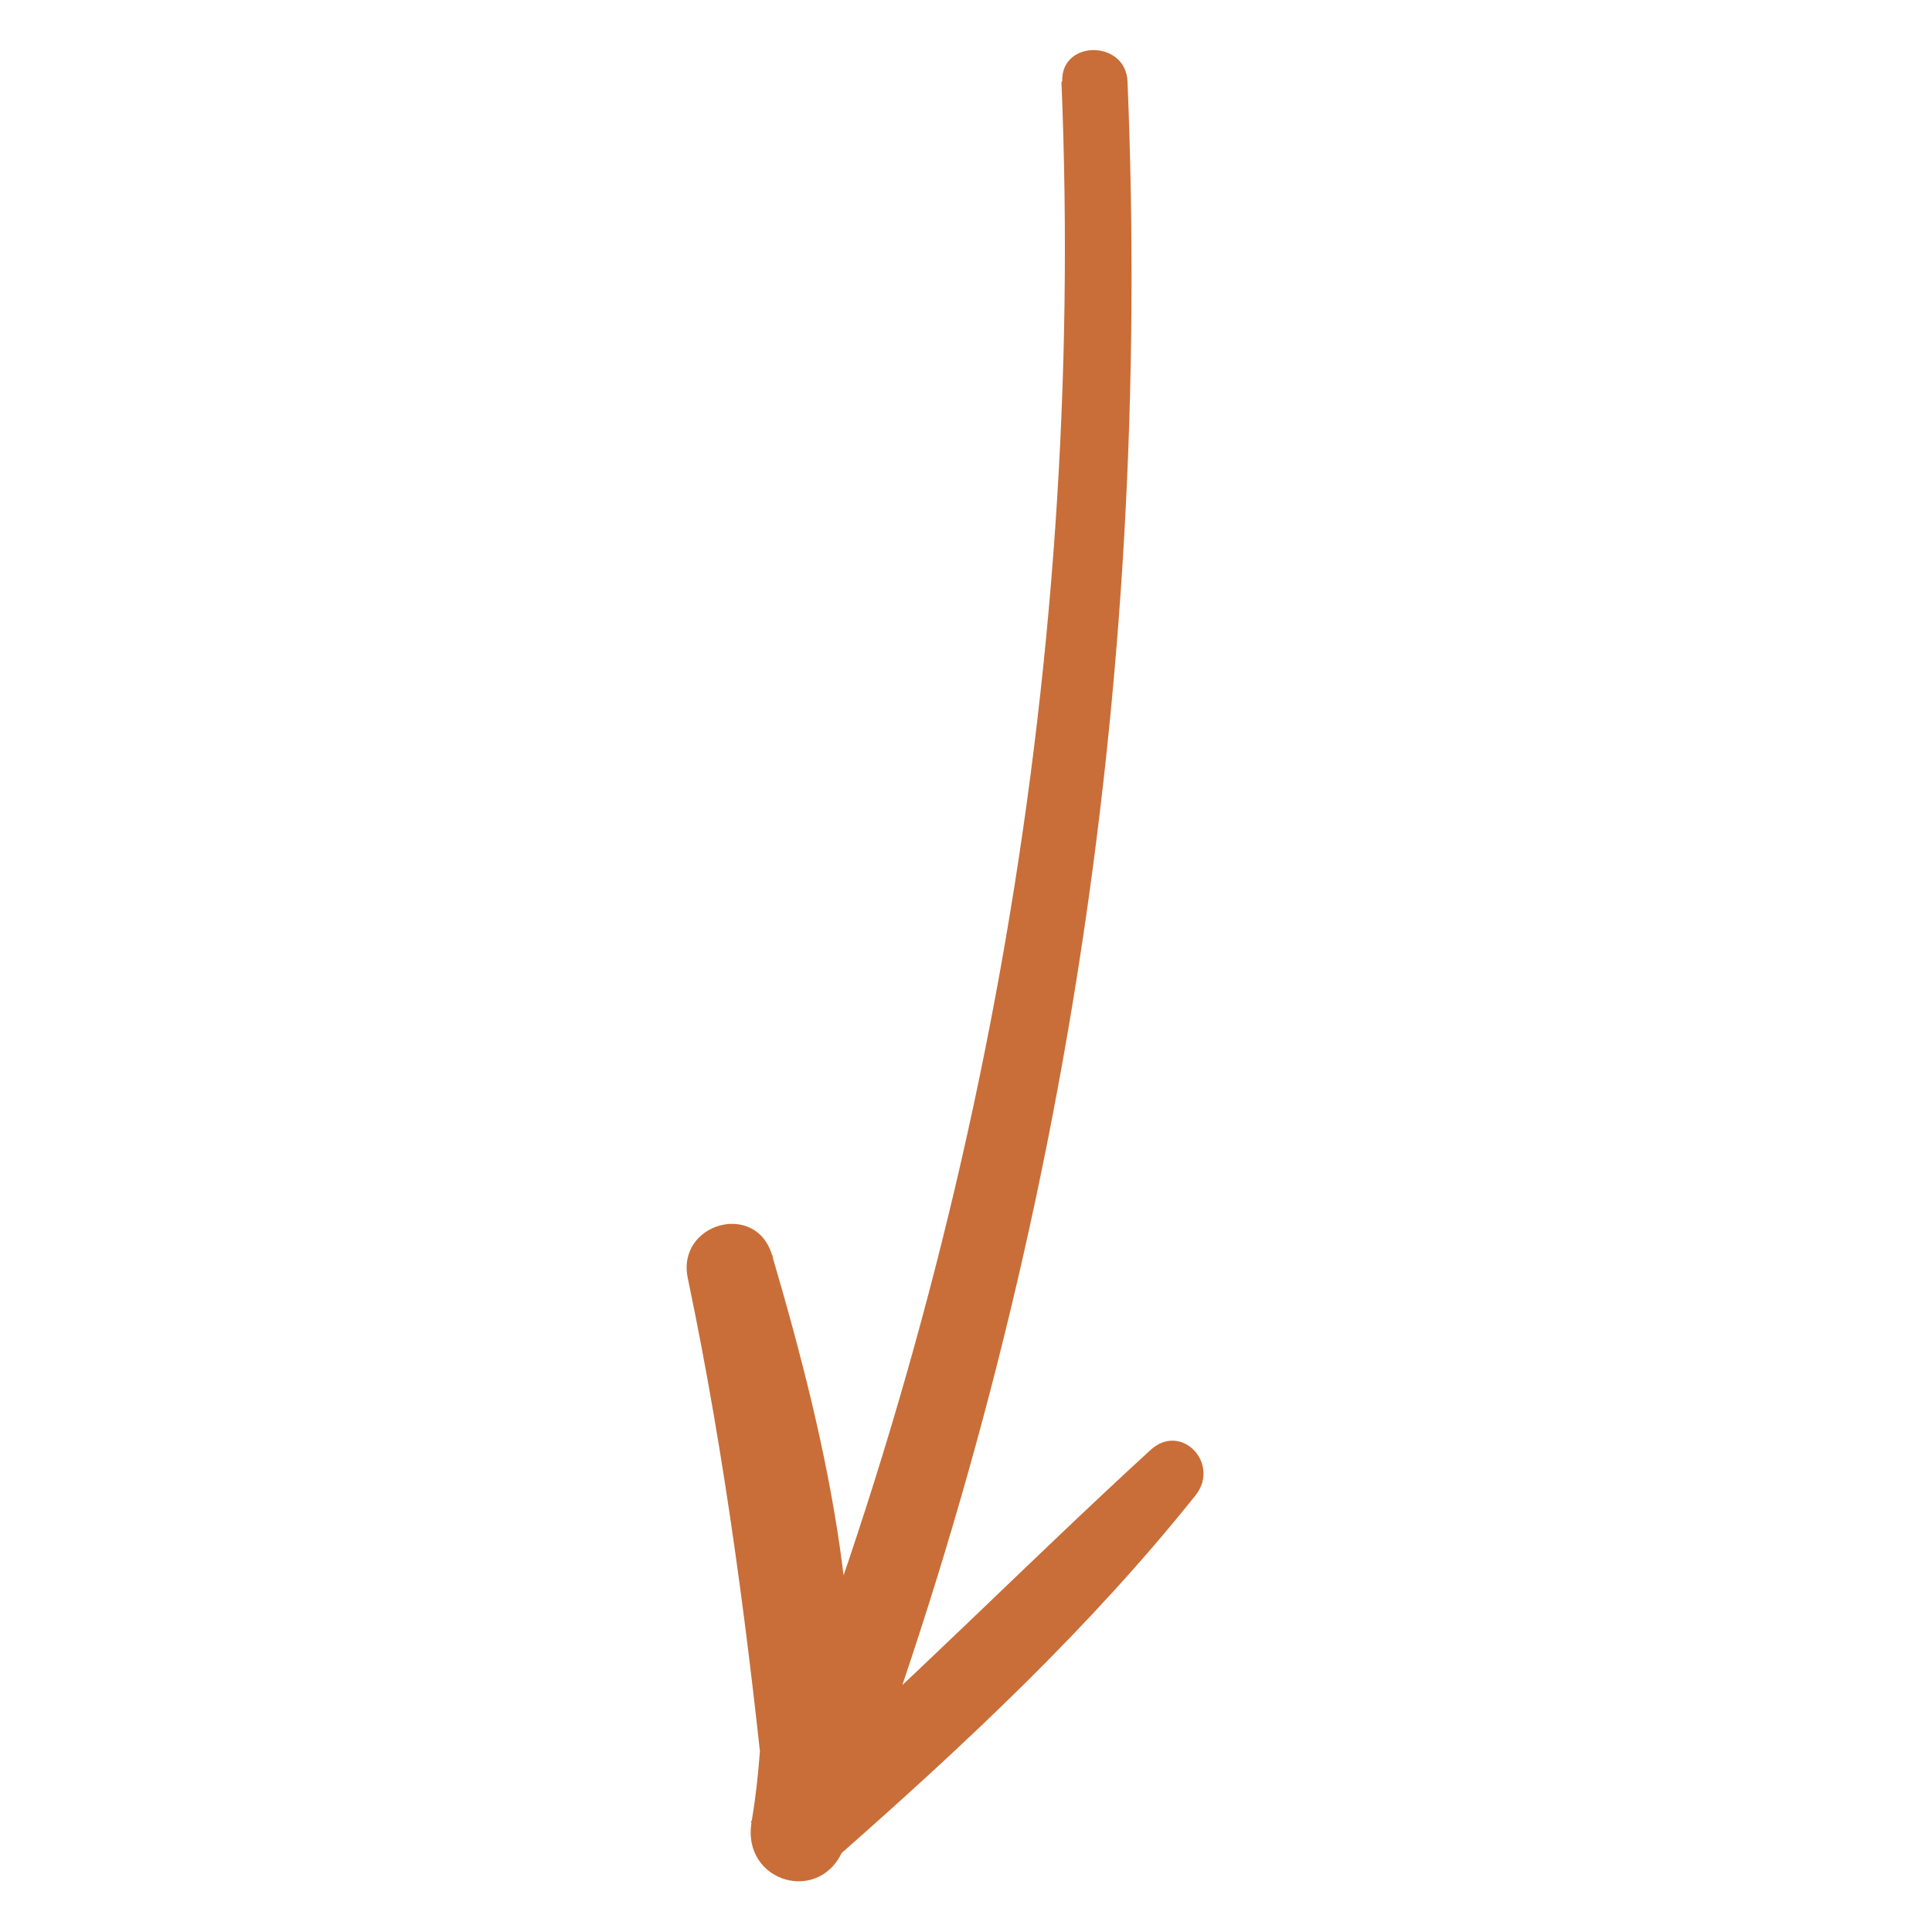 <svg xmlns="http://www.w3.org/2000/svg" id="Calque_1" data-name="Calque 1" width="50" height="50" viewBox="0 0 50 50"><path d="M27.47,2.12c.64,15.42-2.17,30.78-8.04,45.05l2.39.66c.73-5.35-.33-10.21-1.84-15.35-.42-1.41-2.48-.82-2.18.6.98,4.68,1.59,9.42,2.07,14.18.09.94,1.1,1.41,1.84.76,3.3-2.91,6.48-5.88,9.23-9.32.65-.82-.37-1.91-1.17-1.17-3.23,2.96-6.29,6.08-9.58,8.97l1.84.76c-.49-4.96-1.24-9.86-2.04-14.78l-2.18.6c1.27,4.67,2.45,9.2,1.64,14.08-.26,1.57,1.82,2.16,2.39.66,5.62-14.74,7.99-29.97,7.34-45.71-.04-1.08-1.73-1.09-1.69,0h0Z" style="fill: #c96e38; stroke-width: 0px;"></path></svg>